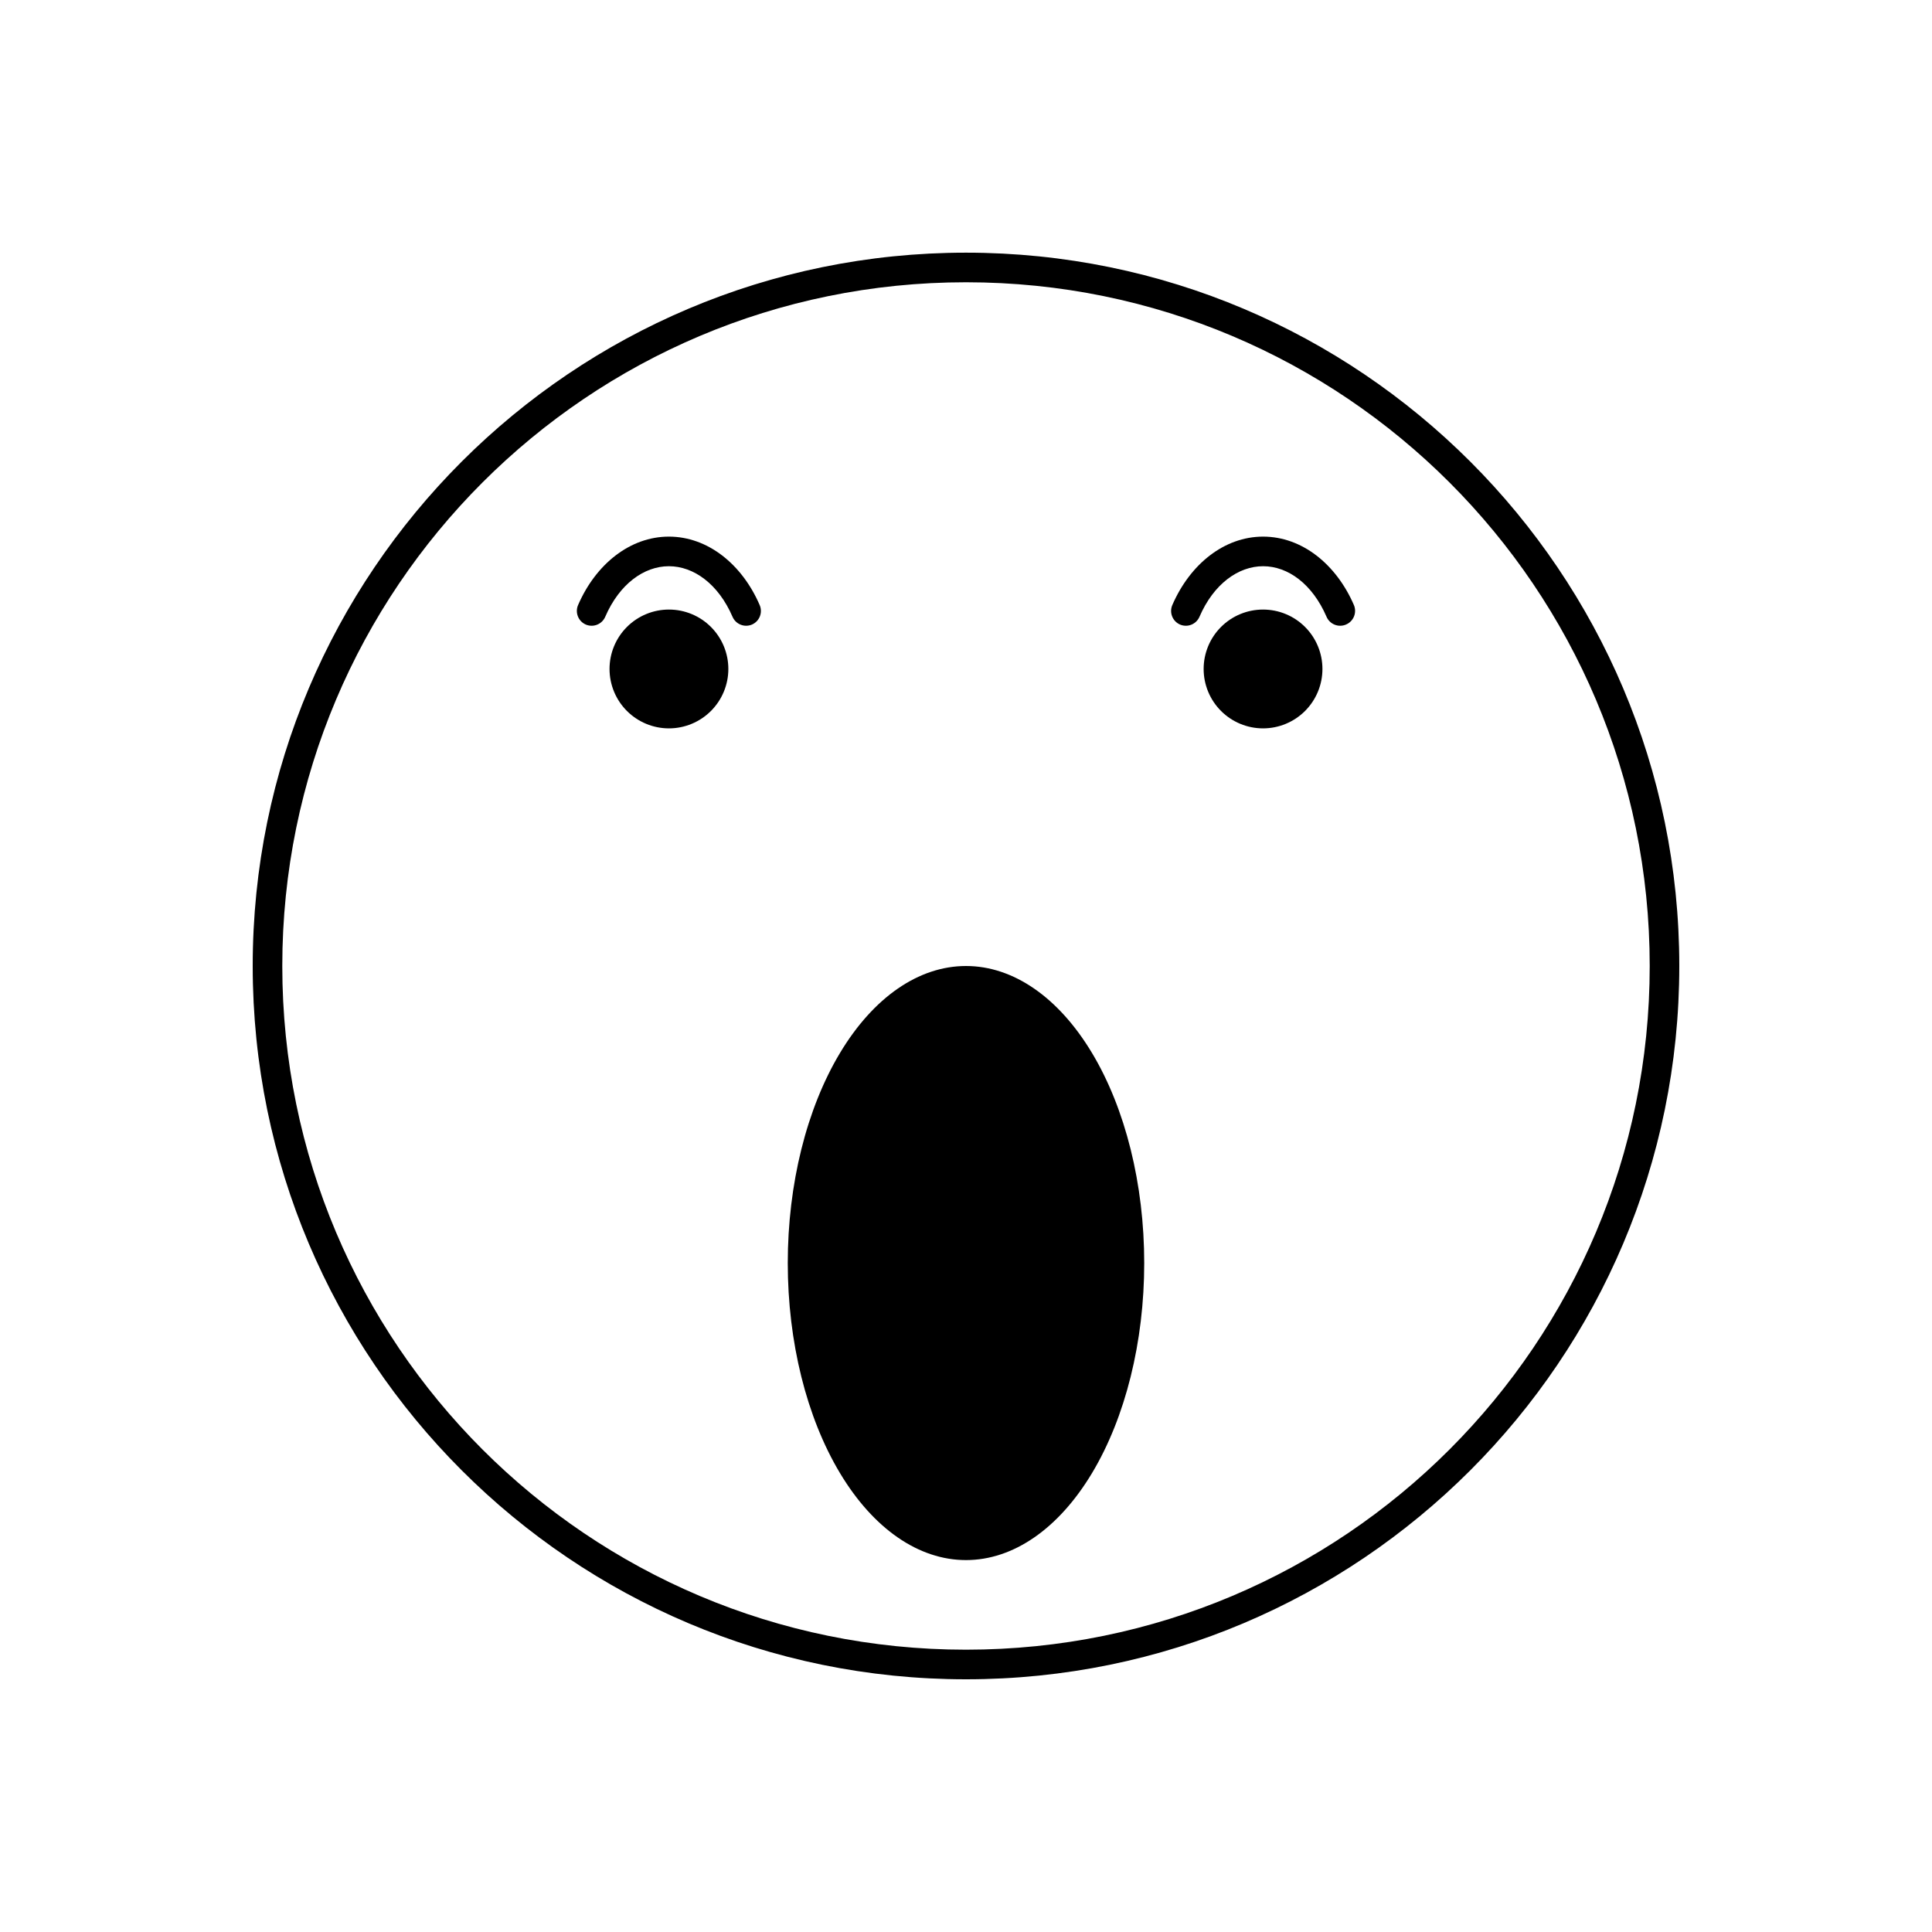 <?xml version="1.0" encoding="UTF-8"?>
<!-- Uploaded to: ICON Repo, www.svgrepo.com, Generator: ICON Repo Mixer Tools -->
<svg fill="#000000" width="800px" height="800px" version="1.1" viewBox="144 144 512 512" xmlns="http://www.w3.org/2000/svg">
 <g>
  <path d="m400 210.96c-104.36 0-189.04 84.672-189.03 189.03 0 104.36 84.672 189.04 189.03 189.04 104.36 0 189.03-84.672 189.03-189.04 0-104.36-84.672-189.03-189.03-189.03zm0 7.844c100.11 0 181.19 81.082 181.19 181.19 0 100.11-81.082 181.19-181.19 181.19s-181.19-81.082-181.19-181.19c0-100.11 81.082-181.19 181.19-181.19z"/>
  <path d="m447.23 478.72c0 20.879-4.977 40.902-13.832 55.664-8.859 14.762-20.875 23.055-33.398 23.055-12.527 0-24.543-8.293-33.398-23.055-8.859-14.762-13.836-34.785-13.836-55.664s4.977-40.902 13.836-55.664c8.855-14.762 20.871-23.055 33.398-23.055 12.523 0 24.539 8.293 33.398 23.055 8.855 14.762 13.832 34.785 13.832 55.664"/>
  <path d="m337.02 321.28c0 4.176-1.66 8.18-4.613 11.133s-6.957 4.613-11.133 4.613c-4.176 0-8.18-1.66-11.133-4.613s-4.609-6.957-4.609-11.133c0-4.176 1.656-8.18 4.609-11.133s6.957-4.609 11.133-4.609c4.176 0 8.18 1.656 11.133 4.609s4.613 6.957 4.613 11.133z"/>
  <path d="m494.46 321.28c0 4.176-1.656 8.18-4.609 11.133-2.953 2.953-6.957 4.613-11.133 4.613s-8.18-1.66-11.133-4.613c-2.953-2.953-4.609-6.957-4.609-11.133 0-4.176 1.656-8.18 4.609-11.133 2.953-2.953 6.957-4.609 11.133-4.609s8.18 1.656 11.133 4.609c2.953 2.953 4.609 6.957 4.609 11.133"/>
  <path d="m321.26 286.21c-10.301 0-19.371 7.309-24.059 18.129-0.863 1.992 0.047 4.305 2.035 5.172 0.965 0.414 2.051 0.426 3.023 0.031 0.969-0.391 1.742-1.156 2.148-2.121 3.75-8.664 10.281-13.367 16.852-13.367 6.574 0 13.102 4.703 16.852 13.367 0.406 0.965 1.18 1.73 2.152 2.121 0.973 0.395 2.059 0.383 3.019-0.031 1.992-0.867 2.902-3.18 2.035-5.172-4.688-10.82-13.754-18.129-24.059-18.129z"/>
  <path d="m478.74 286.21c-10.301 0-19.371 7.309-24.059 18.129-0.863 1.992 0.047 4.305 2.035 5.172 0.961 0.414 2.051 0.426 3.019 0.031 0.973-0.391 1.746-1.156 2.152-2.121 3.75-8.664 10.277-13.367 16.852-13.367 6.574 0 13.043 4.703 16.793 13.367 0.406 0.965 1.18 1.73 2.152 2.121 0.969 0.395 2.059 0.383 3.019-0.031 0.965-0.402 1.73-1.18 2.121-2.148 0.395-0.973 0.383-2.059-0.027-3.023-4.688-10.82-13.758-18.129-24.059-18.129z"/>
 </g>
</svg>